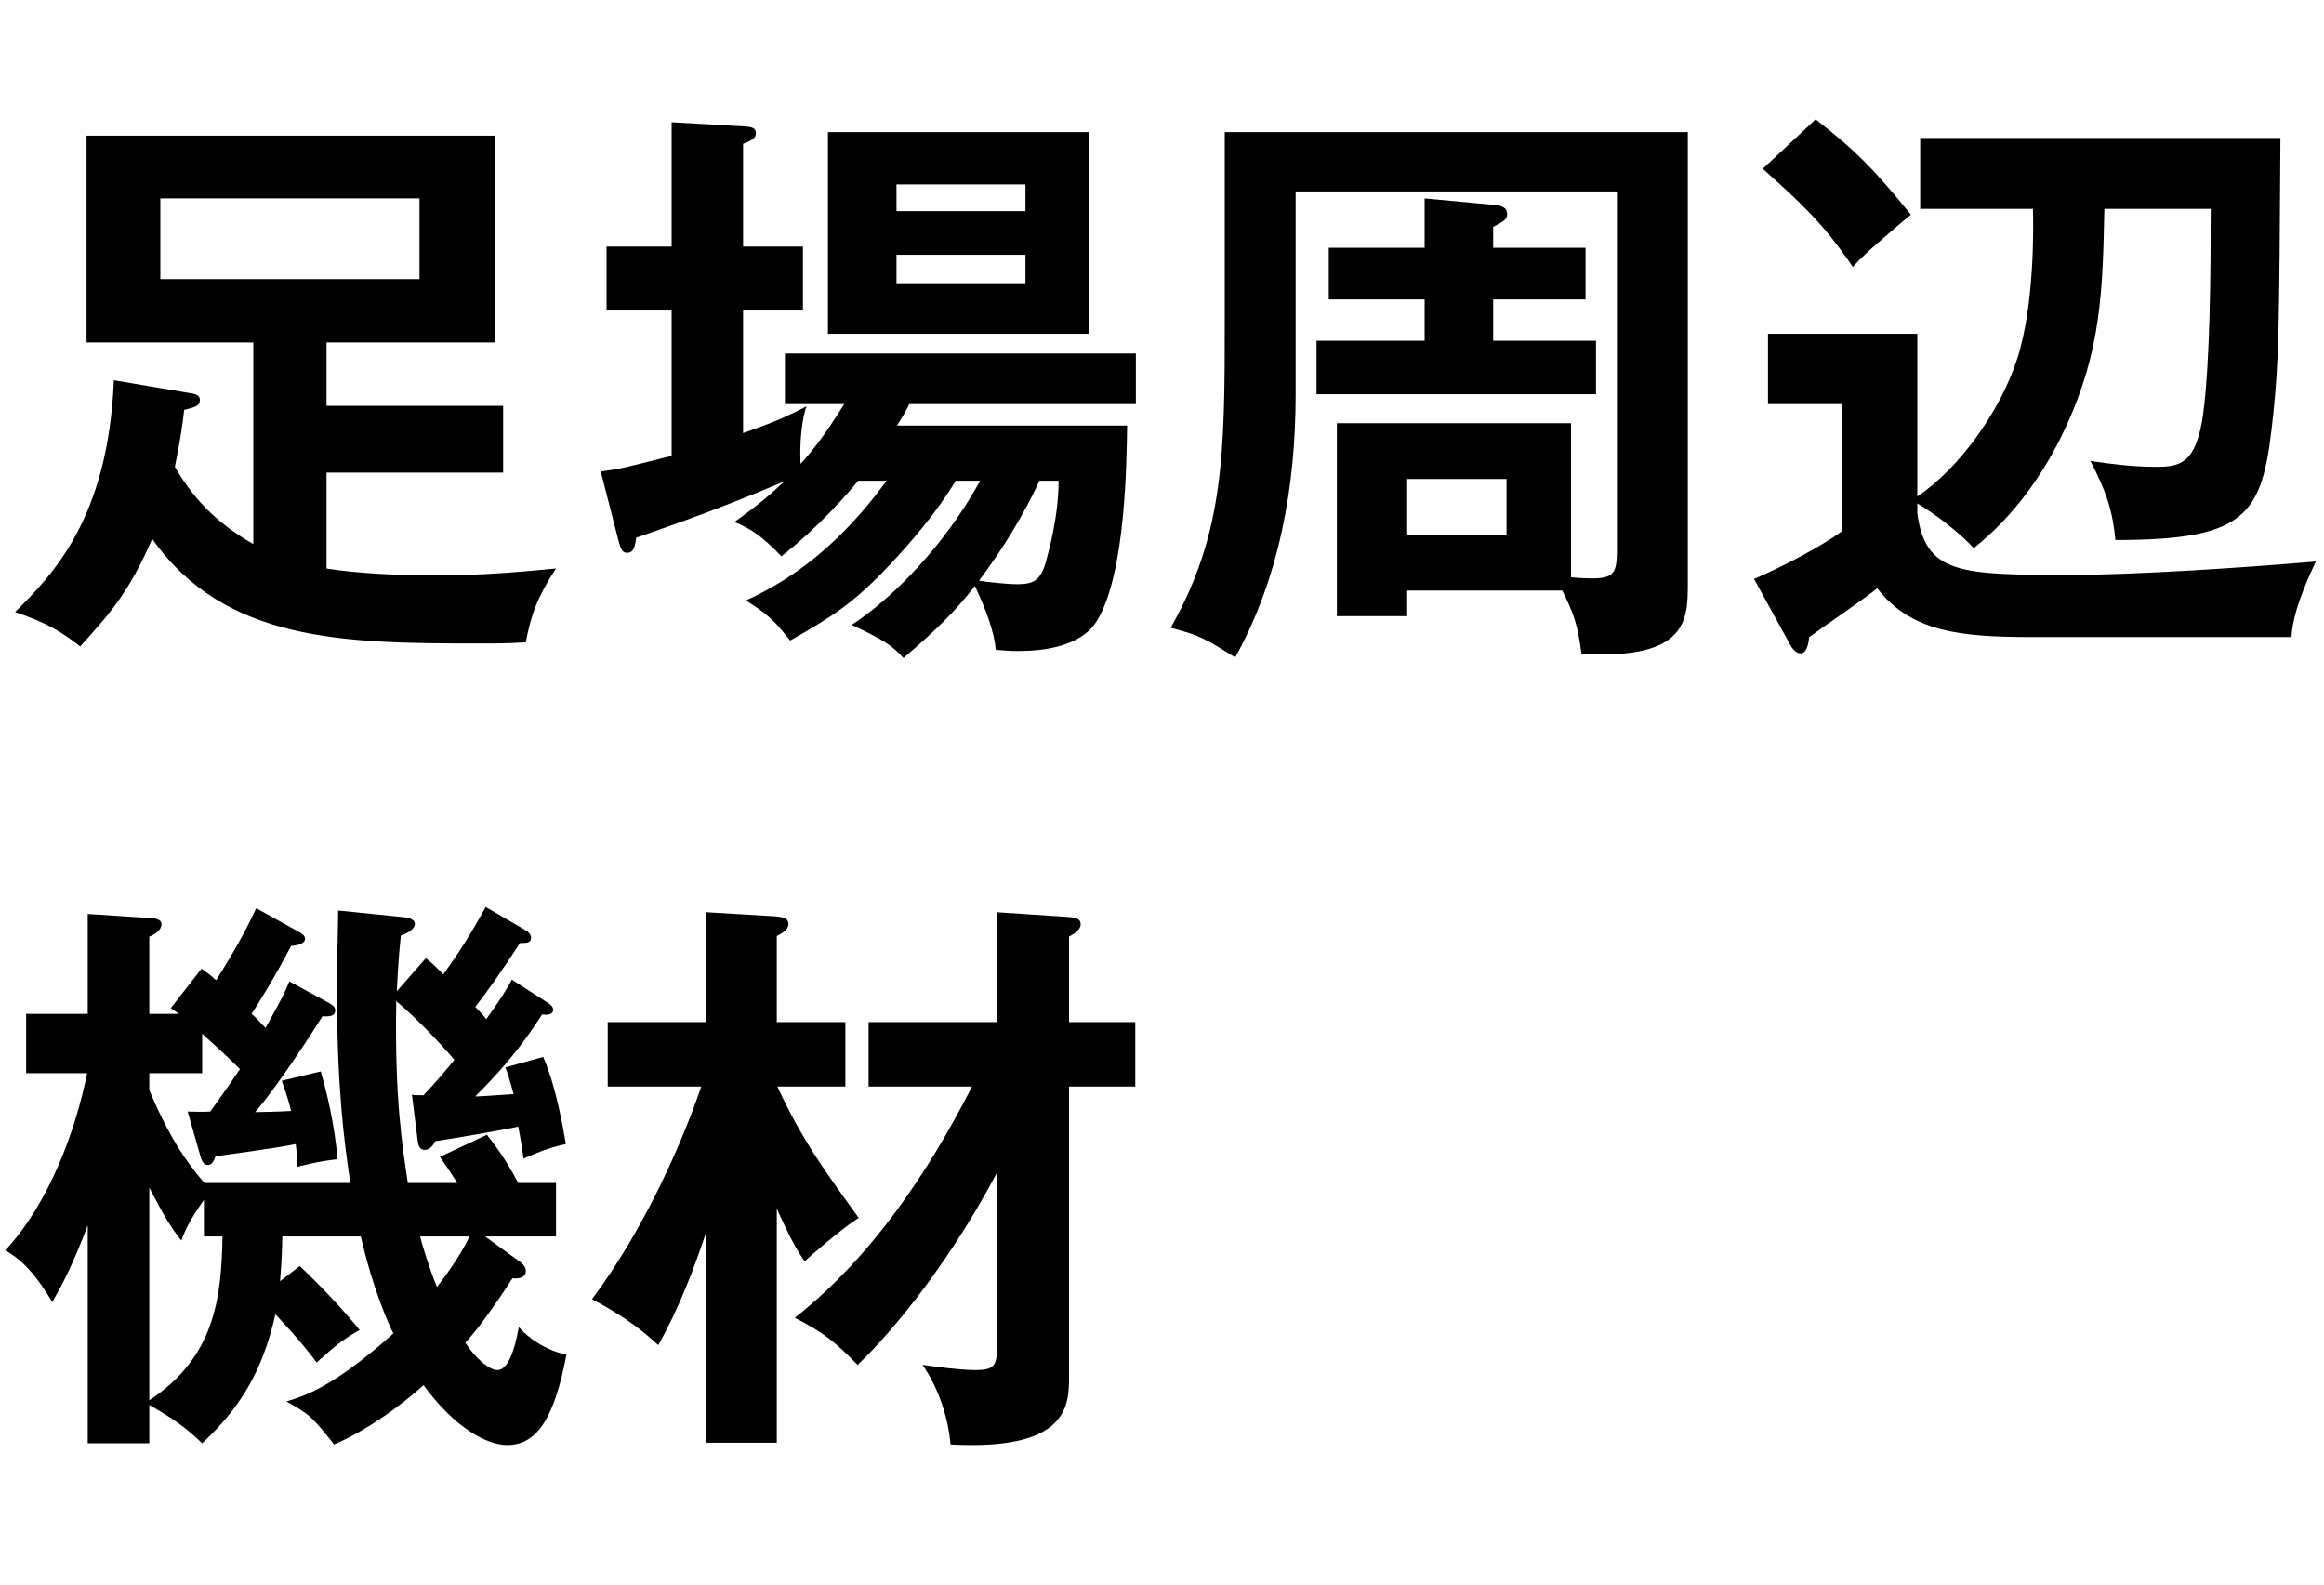 <svg width="88" height="60" viewBox="0 0 88 60" fill="none" xmlns="http://www.w3.org/2000/svg">
<path d="M4.312 14.398L7.304 14.904C7.414 14.926 7.568 14.97 7.568 15.146C7.568 15.366 7.414 15.41 6.974 15.52C6.908 16.114 6.82 16.708 6.622 17.676C7.238 18.732 8.052 19.722 9.592 20.602V12.968H3.278V5.136H18.744V12.968H12.364V15.366H19.052V17.896H12.364V21.526C13.574 21.724 15.312 21.79 16.412 21.79C18.48 21.79 20.064 21.614 21.054 21.526C20.35 22.604 20.108 23.264 19.91 24.32C19.206 24.364 18.854 24.364 18.106 24.364C13.002 24.364 8.514 24.298 5.764 20.404C4.884 22.428 4.158 23.242 3.036 24.474C2.266 23.88 1.738 23.572 0.572 23.176C1.958 21.79 4.092 19.678 4.312 14.398ZM15.884 7.512H6.072V10.57H15.884V7.512ZM41.25 5.004V12.638H31.35V5.004H41.25ZM33.946 7.996H38.83V6.984H33.946V7.996ZM38.83 9.646H33.946V10.724H38.83V9.646ZM33.572 18.204H32.494C32.12 18.666 31.042 19.92 29.59 21.064C28.842 20.294 28.424 20.008 27.808 19.766C28.798 19.062 29.282 18.622 29.7 18.226C26.928 19.414 24.442 20.228 24.09 20.36C24.046 20.646 24.024 20.932 23.738 20.932C23.518 20.932 23.474 20.646 23.408 20.426L22.748 17.852C23.43 17.764 23.628 17.72 25.432 17.258V11.758H22.968V9.338H25.432V4.63L28.138 4.784C28.402 4.806 28.622 4.806 28.622 5.048C28.622 5.202 28.512 5.312 28.138 5.444V9.338H30.404V11.758H28.138V16.4C29.238 16.004 29.546 15.894 30.536 15.388C30.272 16.158 30.294 17.302 30.316 17.566C30.888 16.928 31.35 16.29 31.966 15.3H29.722V13.386H43.01V15.3H34.43C34.298 15.586 34.188 15.74 33.968 16.114H42.68C42.658 17.39 42.636 21.724 41.536 23.506C40.942 24.474 39.556 24.65 38.522 24.65C38.236 24.65 38.038 24.628 37.708 24.606C37.642 23.902 37.334 23.088 36.916 22.186C36.102 23.242 35.288 23.99 34.21 24.914C33.77 24.43 33.462 24.232 32.252 23.66C33.902 22.582 35.838 20.536 37.114 18.204H36.19C35.464 19.414 34.43 20.602 33.704 21.372C32.34 22.824 31.548 23.33 29.92 24.254C29.326 23.506 29.106 23.286 28.248 22.736C30.074 21.9 31.834 20.58 33.572 18.204ZM40.084 18.204H39.358C39.138 18.688 38.412 20.206 37.07 21.988C37.334 22.032 38.126 22.12 38.522 22.12C39.116 22.12 39.402 21.988 39.6 21.284C39.688 20.954 40.084 19.59 40.084 18.204ZM59.158 22.362H53.284V23.33H50.622V16.026H59.488V21.856C59.906 21.9 60.192 21.9 60.28 21.9C61.226 21.9 61.226 21.614 61.226 20.58V7.248H49.06V14.948C49.06 18.402 48.444 21.878 46.772 24.892C45.716 24.232 45.452 24.056 44.33 23.77C46.376 20.162 46.376 17.082 46.376 12V5.004H63.91V22.054C63.91 23.484 63.91 24.98 59.884 24.76C59.73 23.572 59.576 23.22 59.158 22.362ZM57.046 18.138H53.284V20.272H57.046V18.138ZM56.54 9.382H60.038V11.34H56.54V12.902H60.434V14.926H49.852V12.902H53.944V11.34H50.314V9.382H53.944V7.512L56.54 7.754C56.87 7.776 57.068 7.864 57.068 8.106C57.068 8.304 56.958 8.37 56.54 8.59V9.382ZM76.978 7.908H72.71V5.224H86.35C86.306 12.748 86.284 13.584 86.086 15.608C85.69 19.414 85.294 20.448 80.102 20.448C79.992 19.304 79.75 18.6 79.156 17.456C80.102 17.588 80.784 17.676 81.642 17.676C82.544 17.676 83.16 17.566 83.424 15.674C83.688 13.694 83.71 10.24 83.71 7.908H79.684C79.618 11.01 79.574 13.276 78.188 16.246C77.374 17.984 76.23 19.568 74.734 20.756C74.272 20.228 73.282 19.458 72.6 19.062V19.436C72.908 21.724 74.206 21.768 78.342 21.768C80.85 21.768 84.832 21.504 87.692 21.262C87.274 22.142 86.812 23.242 86.768 24.122H76.956C74.272 24.122 72.38 23.946 71.082 22.274C70.752 22.56 69.366 23.506 68.508 24.122C68.464 24.496 68.376 24.738 68.178 24.738C67.98 24.738 67.826 24.496 67.76 24.364L66.418 21.922C67.606 21.416 69.102 20.602 69.74 20.118V15.3H66.946V12.638H72.6V18.798C74.184 17.742 75.746 15.564 76.384 13.584C77.044 11.538 77 8.524 76.978 7.908ZM66.748 6.39L68.75 4.52C70.334 5.752 70.994 6.456 72.358 8.128C72.028 8.392 71.016 9.272 70.796 9.47C70.51 9.734 70.334 9.91 70.158 10.108C69.058 8.48 68.2 7.688 66.748 6.39ZM10.956 37.16L12.408 37.952C12.562 38.04 12.694 38.106 12.694 38.26C12.694 38.458 12.518 38.502 12.21 38.48C12.034 38.766 10.582 41.054 9.658 42.11C9.9 42.11 10.714 42.088 11.022 42.066C10.934 41.714 10.912 41.626 10.67 40.922L12.144 40.57C12.364 41.318 12.672 42.572 12.782 43.892C12.21 43.958 11.88 44.024 11.264 44.178C11.264 44.046 11.22 43.43 11.198 43.32C10.318 43.496 8.602 43.716 8.162 43.782C8.096 43.98 8.008 44.112 7.876 44.112C7.7 44.112 7.634 43.936 7.59 43.782L7.106 42.088C7.282 42.088 7.7 42.11 7.964 42.088C8.206 41.736 8.492 41.362 9.086 40.482C8.624 40.02 8.14 39.58 7.656 39.14V40.636H5.654V41.274C6.204 42.594 6.82 43.738 7.744 44.794H13.266C13.024 43.21 12.76 41.098 12.76 37.578C12.76 36.302 12.804 34.982 12.804 34.476L15.18 34.718C15.422 34.74 15.708 34.784 15.708 34.982C15.708 35.18 15.444 35.334 15.18 35.422C15.114 36.038 15.07 36.588 15.026 37.534L16.126 36.28C16.456 36.544 16.566 36.676 16.786 36.896C17.49 35.906 17.842 35.334 18.392 34.344L19.866 35.202C19.976 35.268 20.108 35.356 20.108 35.51C20.108 35.708 19.932 35.708 19.69 35.708C18.942 36.852 18.524 37.446 17.996 38.128C18.194 38.326 18.304 38.458 18.414 38.59C18.92 37.886 19.184 37.468 19.382 37.094L20.746 37.974C20.878 38.062 20.944 38.128 20.944 38.238C20.944 38.436 20.702 38.436 20.526 38.414C19.69 39.712 18.964 40.548 17.996 41.516C18.172 41.516 18.788 41.472 19.448 41.428C19.382 41.186 19.316 40.922 19.14 40.416L20.57 40.02C21.076 41.208 21.318 42.704 21.428 43.32C20.746 43.452 20.13 43.738 19.822 43.87C19.778 43.562 19.756 43.342 19.624 42.66C19.14 42.77 16.962 43.144 16.478 43.21C16.39 43.408 16.236 43.54 16.082 43.54C15.884 43.54 15.84 43.364 15.818 43.21L15.598 41.45C15.664 41.472 15.95 41.472 16.038 41.472C16.434 41.054 16.852 40.57 17.204 40.13C17.028 39.91 15.928 38.678 15.004 37.908C14.938 41.626 15.246 43.474 15.444 44.794H17.314C17.028 44.332 16.874 44.112 16.654 43.804L18.436 42.968C18.7 43.298 19.14 43.87 19.624 44.794H21.054V46.818H18.37L19.668 47.764C19.734 47.808 19.91 47.94 19.91 48.116C19.91 48.38 19.668 48.424 19.404 48.402C18.568 49.7 17.996 50.426 17.622 50.844C18.04 51.482 18.546 51.878 18.832 51.878C19.36 51.878 19.58 50.58 19.646 50.25C20.13 50.8 20.878 51.196 21.45 51.284C20.988 53.748 20.306 54.716 19.206 54.716C18.458 54.716 17.248 54.1 16.038 52.45C15.818 52.648 14.344 53.968 12.65 54.694C11.88 53.726 11.77 53.572 10.846 53.066C11.484 52.868 12.584 52.56 14.894 50.492C14.696 50.096 14.124 48.82 13.662 46.818H10.692C10.67 47.808 10.626 48.226 10.604 48.512L11.352 47.94C12.056 48.6 12.958 49.546 13.618 50.36C12.958 50.734 12.672 50.976 11.99 51.592C11.396 50.778 10.648 50.008 10.428 49.766C9.922 52.01 9.042 53.352 7.656 54.65C7.018 54.034 6.534 53.704 5.654 53.198V54.65H3.322V46.4C2.728 47.962 2.332 48.688 1.98 49.304C1.21 48.006 0.66 47.61 0.198 47.346C1.87 45.542 2.86 42.814 3.3 40.636H0.99V38.392H3.322V34.608L5.698 34.762C5.808 34.762 6.116 34.784 6.116 35.004C6.116 35.224 5.83 35.4 5.654 35.466V38.392H6.776L6.468 38.172L7.634 36.676C7.876 36.852 7.964 36.918 8.184 37.116C8.624 36.412 9.196 35.488 9.702 34.388L11.286 35.268C11.44 35.356 11.55 35.422 11.55 35.554C11.55 35.708 11.33 35.796 11.022 35.818C10.384 37.05 9.724 38.084 9.526 38.392C9.636 38.48 9.702 38.546 10.054 38.92C10.67 37.82 10.78 37.6 10.956 37.16ZM5.654 44.97V53.022C8.118 51.394 8.382 49.194 8.426 46.818H7.722V45.432C7.128 46.29 7.04 46.532 6.864 46.972C6.38 46.356 6.138 45.894 5.654 44.97ZM17.776 46.818H15.906C16.016 47.236 16.236 47.962 16.544 48.732C17.072 48.05 17.512 47.39 17.776 46.818ZM36.806 41.142H32.89V38.7H37.752V34.542L40.414 34.718C40.7 34.74 40.92 34.762 40.92 35.004C40.92 35.202 40.678 35.356 40.48 35.466V38.7H42.988V41.142H40.48V52.098C40.48 53.198 40.48 54.936 35.992 54.694C35.904 53.704 35.574 52.626 34.936 51.68C35.508 51.768 36.432 51.878 36.938 51.878C37.62 51.878 37.752 51.724 37.752 51.02V44.398C35.662 48.358 33.264 50.954 32.472 51.68C31.636 50.822 31.174 50.448 30.096 49.898C33.022 47.588 35.156 44.376 36.806 41.142ZM29.414 45.762V54.628H26.752V46.62C26.268 48.072 25.696 49.568 24.926 50.932C24.398 50.448 23.716 49.876 22.418 49.194C24.53 46.356 25.916 43.012 26.554 41.142H23.012V38.7H26.752V34.542L29.348 34.696C29.568 34.718 29.854 34.74 29.854 34.982C29.854 35.202 29.656 35.312 29.414 35.444V38.7H32.01V41.142H29.436C30.36 43.144 31.196 44.288 32.516 46.114C31.944 46.466 30.69 47.544 30.47 47.764C30.228 47.412 29.964 46.994 29.414 45.762Z" fill="black"/>
</svg>
